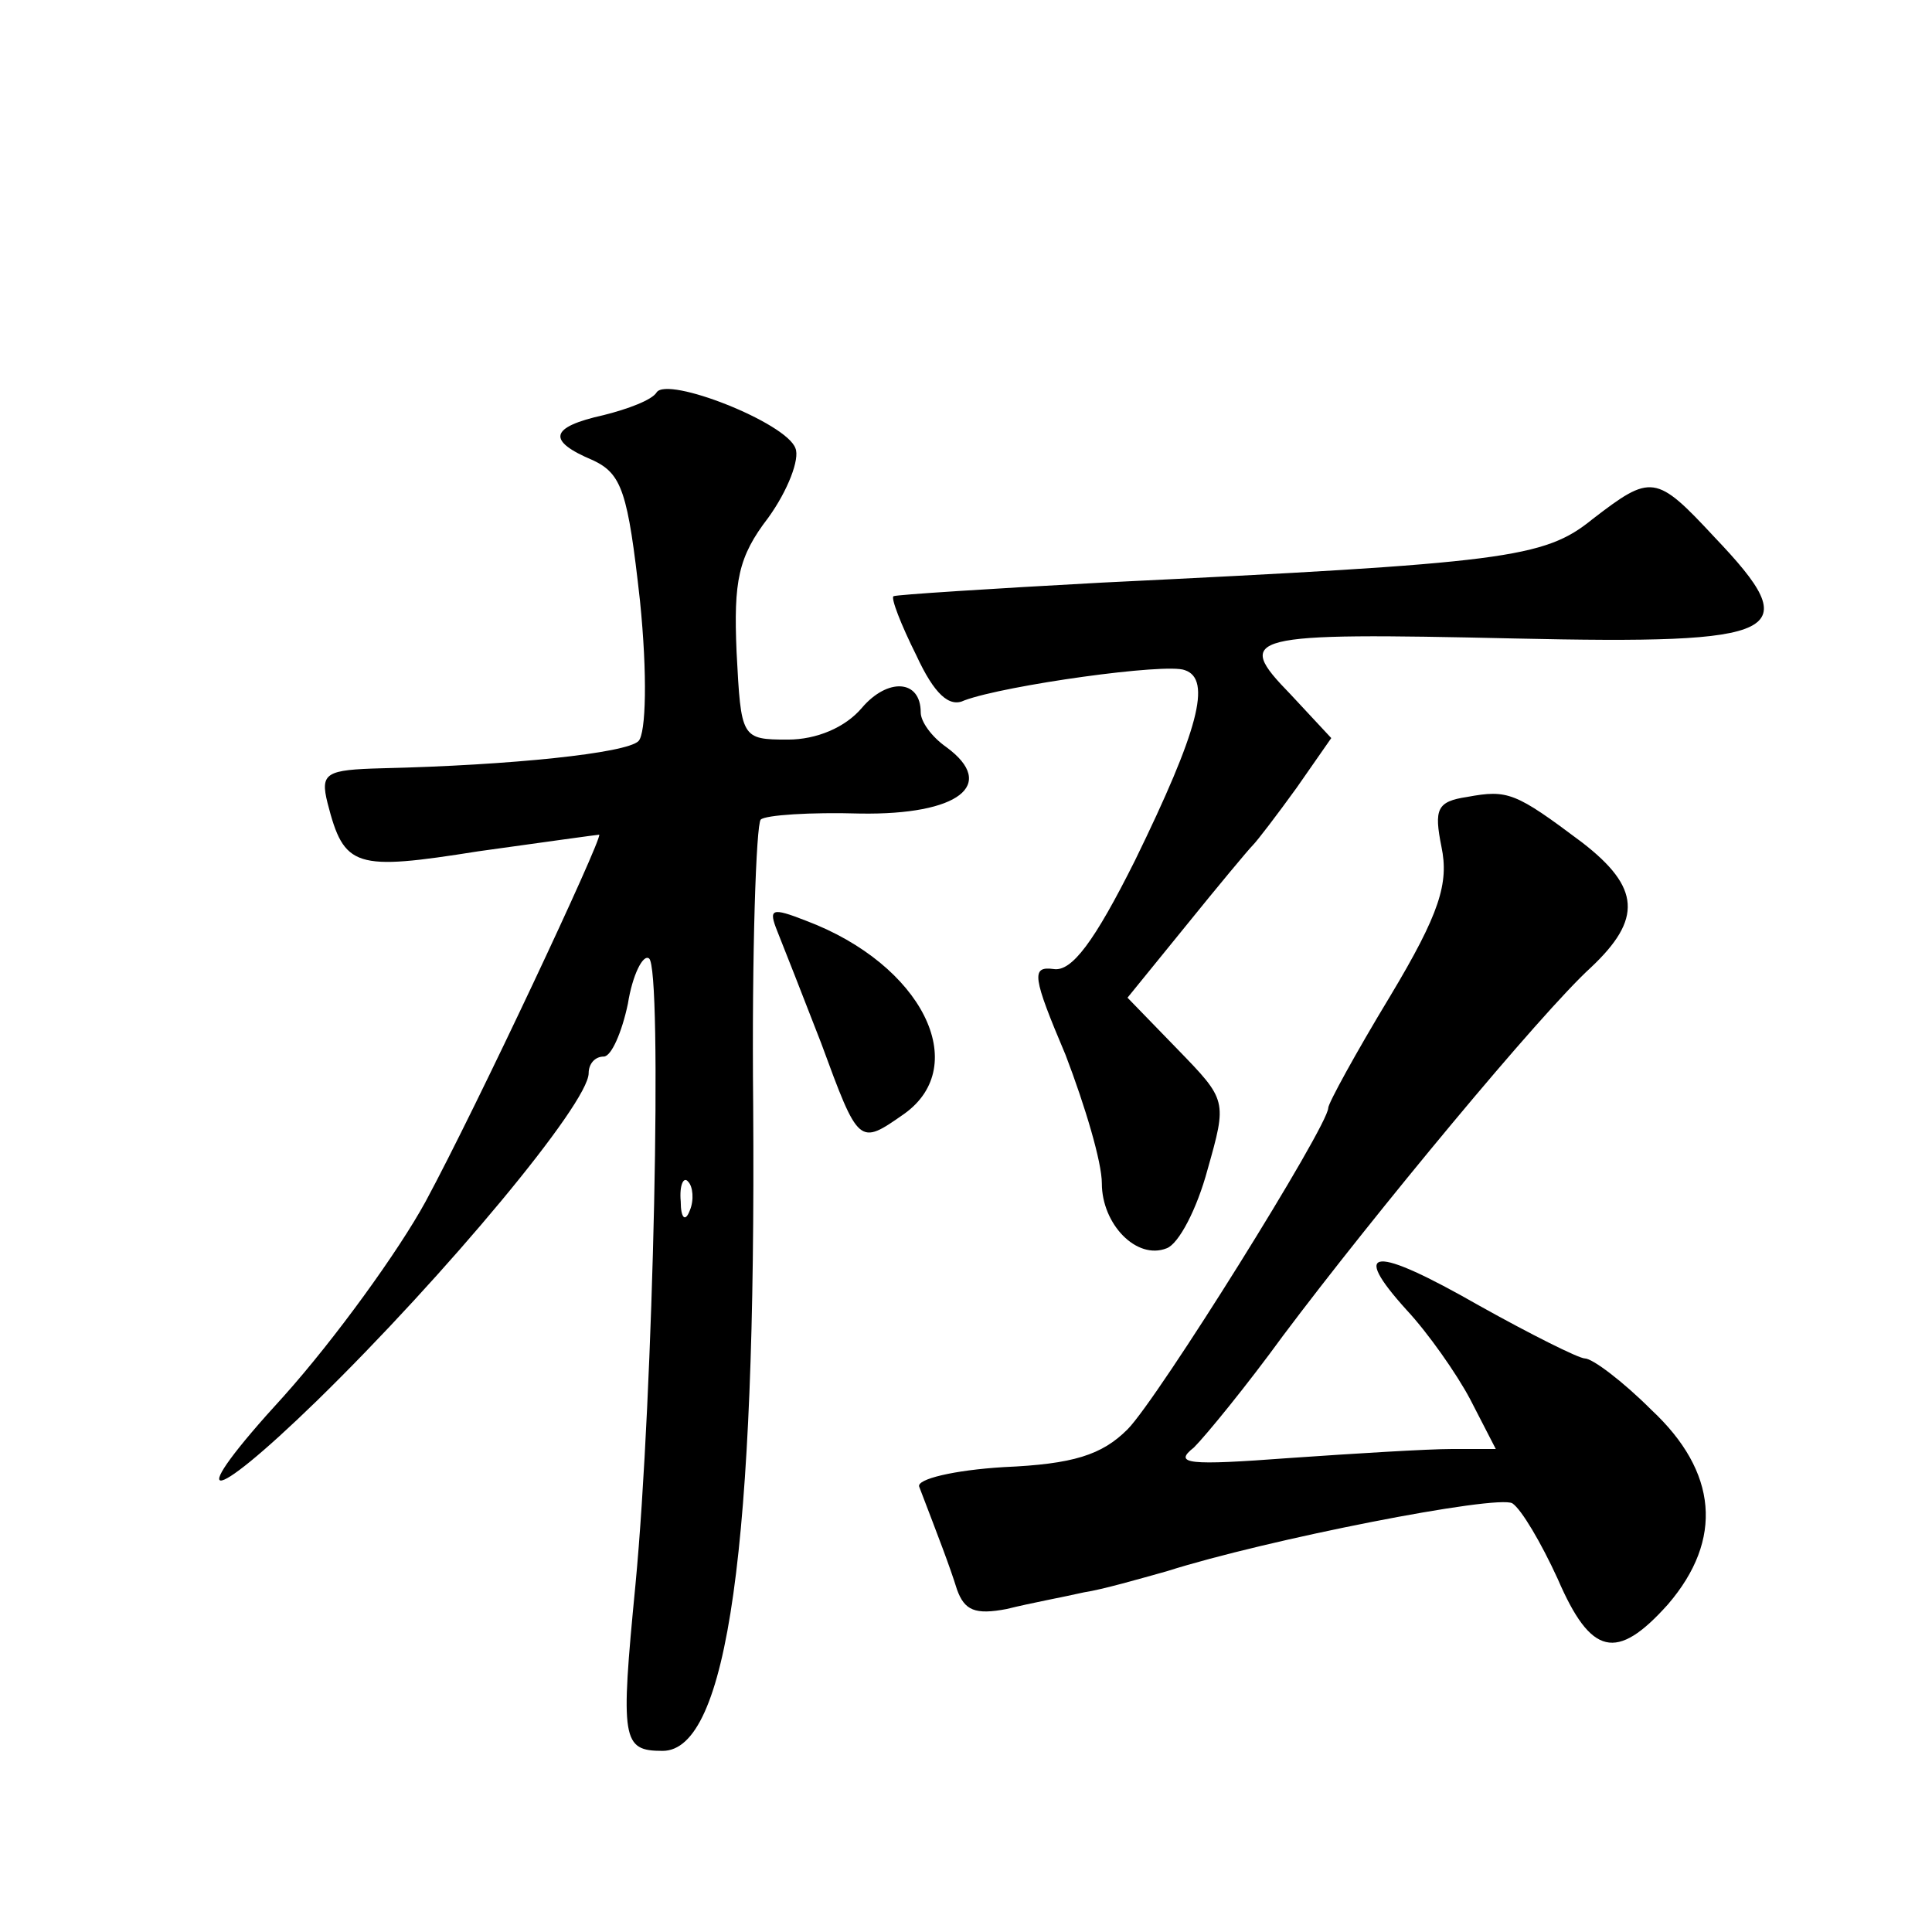 <?xml version="1.0" standalone="no"?>
<!DOCTYPE svg PUBLIC "-//W3C//DTD SVG 20010904//EN"
 "http://www.w3.org/TR/2001/REC-SVG-20010904/DTD/svg10.dtd">
<svg version="1.0" xmlns="http://www.w3.org/2000/svg"
 width="128pt" height="128pt" viewBox="0 0 128 128"
 preserveAspectRatio="xMidYMid meet">
<g transform="translate(0,128) scale(0.1,-0.1)"
fill="#0" stroke="none">
<path d="M435 1020 c-3 -5 -19 -11 -35 -15 -36 -8 -38 -17 -7 -30 19 -9 23 -21
31 -93 5 -49 4 -88 -1 -93 -8 -8 -84 -16 -170 -18 -37 -1 -41 -3 -36 -23 11 -43
18 -45 100 -32 43 6 79 11 80 11 2 -3 -81 -180 -115 -243 -18 -33 -60 -91 -94 -129
-67 -73 -52 -75 22 -3 85 83 180 197 180 217 0 6 4 11 10 11 5 0 12 16 16 35 3
19 10 33 14 30 9 -6 3 -289 -9 -415 -10 -103 -9 -110 18 -110 43 0 62 135 60 428
-1 101 2 186 5 189 3 3 33 5 66 4 65 -1 91 19 57 44 -10 7 -17 17 -17 23 0 22 -22
23 -39 3 -11 -13 -30 -21 -49 -21 -31 0 -31 1 -34 58 -2 47 1 63 21 89 13 18 21
39 18 46 -6 17 -85 48 -92 37z m22 -542 c-3 -8 -6 -5 -6 6 -1 11 2 17 5 13 3 -3
4 -12 1 -19z M1055 936 c-32 -26 -58 -29 -325 -42 -74 -4 -136 -8 -138 -9 -2 -1
5 -19 15 -39 12 -26 22 -35 32 -30 27 10 134 25 146 20 18 -6 9 -40 -33 -126 -27
-54 -42 -74 -54 -72 -15 2 -14 -5 8 -57 13 -34 24 -71 24 -85 0 -27 23 -51 43 -43
8 3 20 26 27 52 13 46 13 46 -20 80 l-33 34 39 48 c21 26 41 50 44 53 3 3 16 20
29 38 l23 33 -27 29 c-38 39 -30 41 148 37 180 -4 194 3 133 67 -39 42 -42 42 -81
12z M972 752 c-20 -3 -22 -8 -17 -33 5 -24 -1 -44 -34 -99 -23 -38 -41 -71 -41
-74 0 -12 -113 -193 -133 -213 -17 -17 -36 -23 -82 -25 -33 -2 -58 -8 -56 -13 13
-34 20 -52 25 -68 5 -14 12 -17 33 -13 16 4 38 8 51 11 13 2 37 9 55 14 66 21 219
51 229 45 6 -4 19 -26 30 -50 22 -51 39 -55 73 -17 37 43 33 88 -11 129 -19 19
-39 34 -44 34 -4 0 -36 16 -70 35 -70 40 -86 39 -48 -3 14 -15 33 -42 42 -59 l17
-33 -29 0 c-16 0 -65 -3 -108 -6 -67 -5 -77 -4 -63 7 8 8 35 41 59 74 60 80 171
214 204 244 34 32 33 53 -6 83 -44 33 -49 35 -76 30z M515 663 c4 -10 17 -43 29
-74 25 -68 25 -68 55 -47 45 32 12 99 -65 128 -23 9 -25 8 -19 -7z"/>
</g>
</svg>

